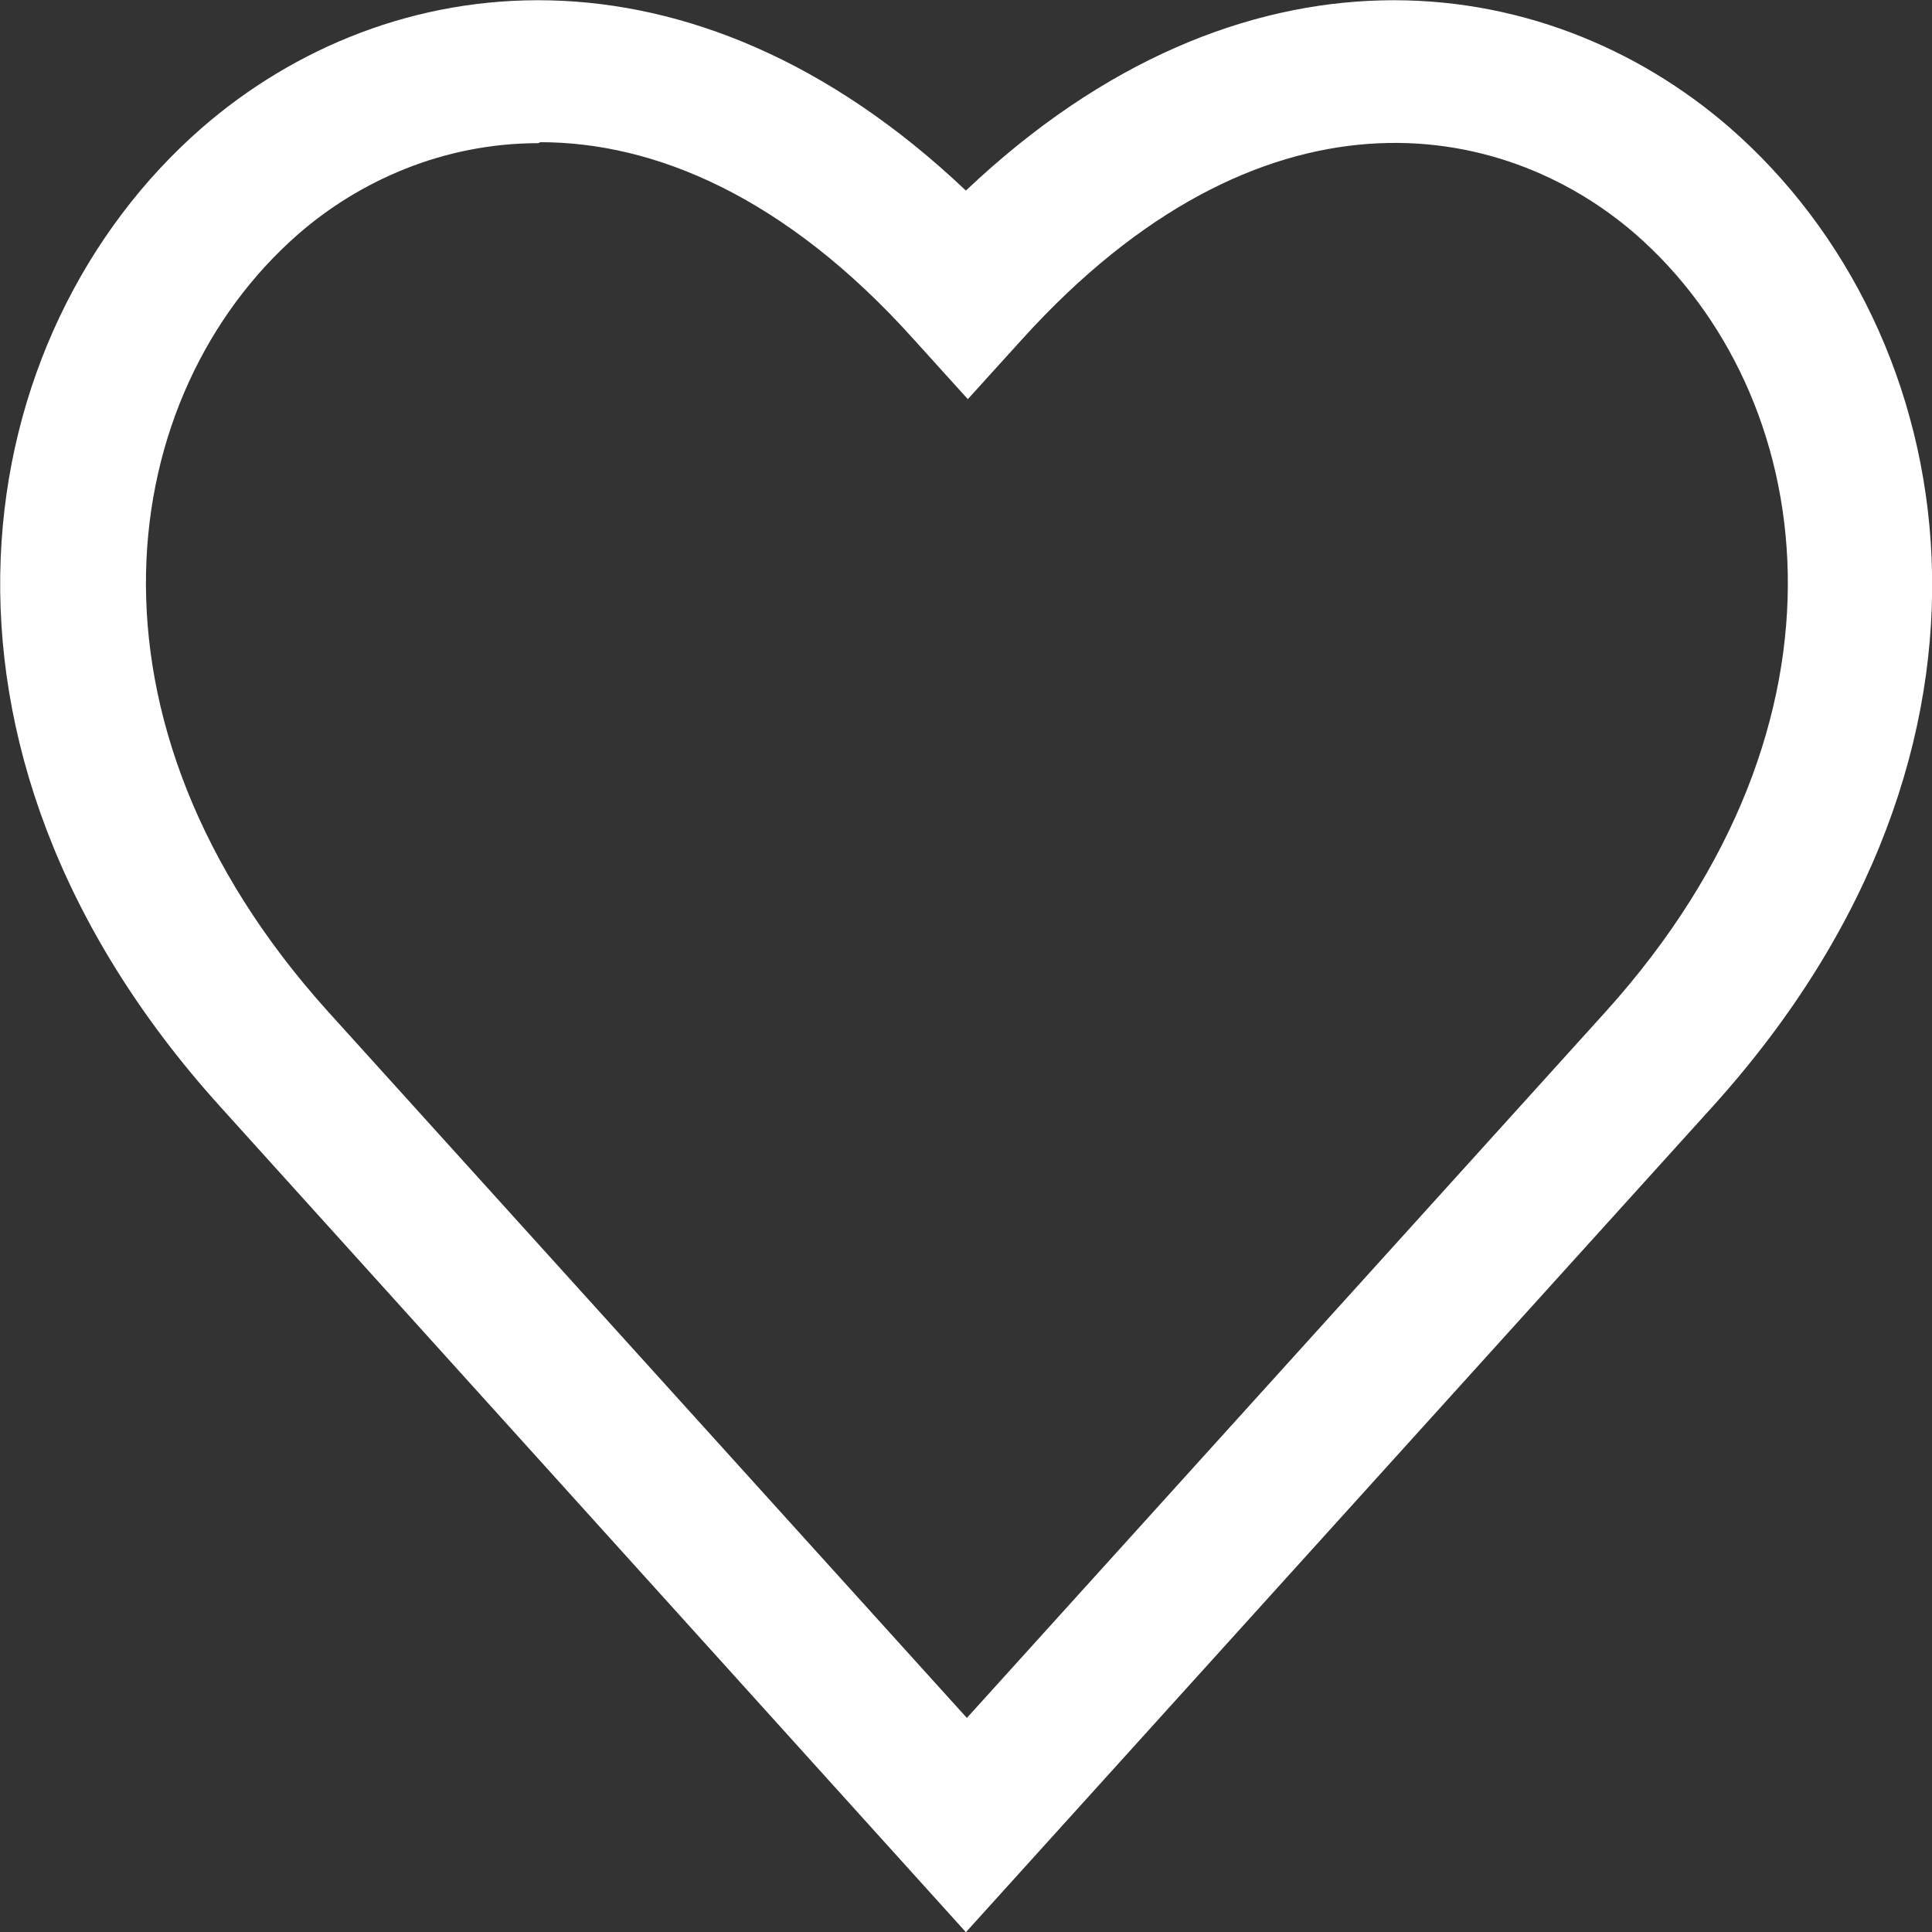 <?xml version="1.0" encoding="UTF-8" standalone="no"?>
<svg
   xmlns:dc="http://purl.org/dc/elements/1.1/"
   xmlns:cc="http://creativecommons.org/ns#"
   xmlns:rdf="http://www.w3.org/1999/02/22-rdf-syntax-ns#"
   xmlns:svg="http://www.w3.org/2000/svg"
   xmlns="http://www.w3.org/2000/svg"
   xmlns:sodipodi="http://sodipodi.sourceforge.net/DTD/sodipodi-0.dtd"
   xmlns:inkscape="http://www.inkscape.org/namespaces/inkscape"
   width="20"
   height="20"
   viewBox="0 0 20 20"
   fill="none"
   id="svg2"
   version="1.1"
   inkscape:version="0.91 r13725"
   sodipodi:docname="like_white.svg">
  <rect x="0" y="0" width="20" height="20" fill="#333333" stroke="none"/>
  <defs
     id="defs8" />
  <sodipodi:namedview
     pagecolor="#ffffff"
     bordercolor="#666666"
     borderopacity="1"
     objecttolerance="10"
     gridtolerance="10"
     guidetolerance="10"
     inkscape:pageopacity="0"
     inkscape:pageshadow="2"
     inkscape:window-width="640"
     inkscape:window-height="480"
     id="namedview6"
     showgrid="false"
     inkscape:zoom="11.8"
     inkscape:cx="10"
     inkscape:cy="10"
     inkscape:window-x="0"
     inkscape:window-y="0"
     inkscape:window-maximized="0"
     inkscape:current-layer="svg2" />
  <path
     d="M9.999 20.002L2.278 11.454C-1.098 7.715 -0.339 3.445 2.088 1.325C4.016 -0.353 7.143 -0.736 9.999 1.973C12.856 -0.736 15.982 -0.353 17.91 1.325C20.337 3.445 21.106 7.715 17.73 11.454L9.999 20.002ZM5.574 1.482C4.586 1.482 3.717 1.875 3.087 2.424C1.2 4.073 0.67 7.45 3.397 10.473L10.009 17.784L16.622 10.473C19.348 7.45 18.819 4.073 16.931 2.424C15.543 1.217 13.056 0.776 10.579 3.514L10.019 4.132L9.46 3.514C8.121 2.022 6.763 1.472 5.594 1.472L5.574 1.482Z"
     fill="white"
     id="path4"
     style="fill:#ffffff" />
</svg>
